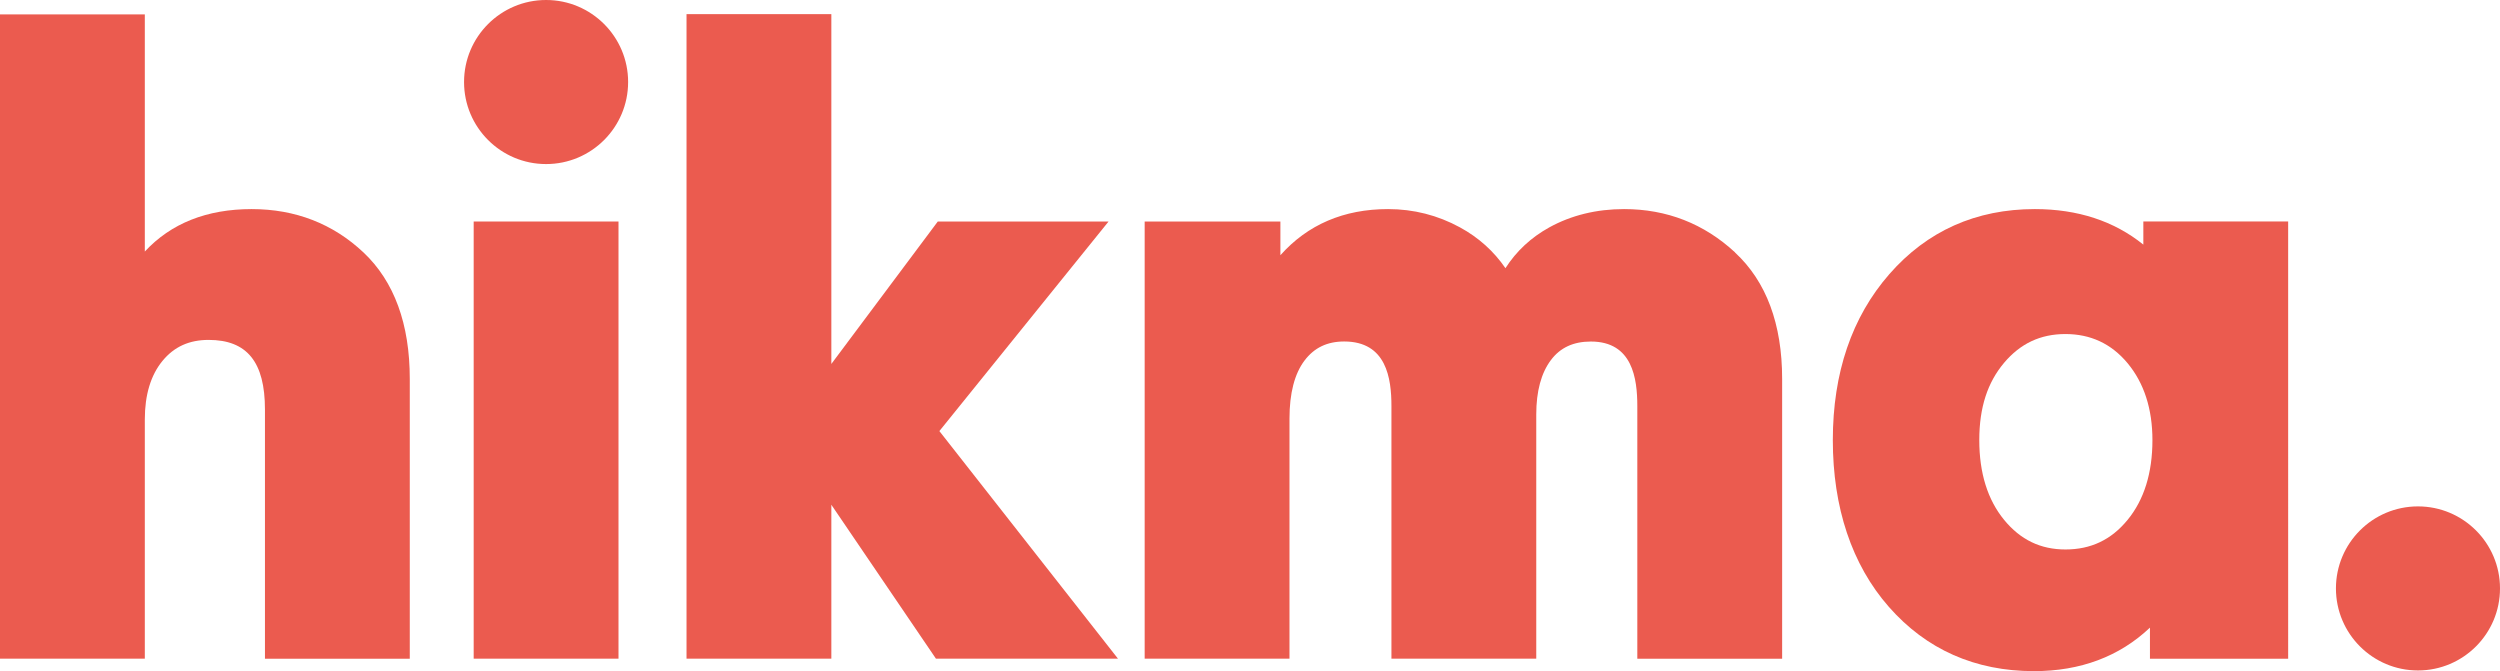 <svg xmlns="http://www.w3.org/2000/svg" id="Layer_1" data-name="Layer 1" viewBox="0 0 473 126.97"><defs><style>      .cls-1 {        fill: #eb5b4f;      }    </style></defs><path class="cls-1" d="M47.62,39.56c-8.49,0-15.27,2.7-20.22,8.03V2.73H0v121.89h27.4v-45.27c0-4.66,1.13-8.39,3.36-11.09,2.19-2.66,5.04-3.95,8.71-3.95,7.27,0,10.66,4.18,10.66,13.17v47.15h27.4v-52.95c0-10.38-2.94-18.42-8.74-23.9-5.78-5.45-12.91-8.22-21.17-8.22"></path><rect class="cls-1" x="89.62" y="41.91" width="27.4" height="82.71"></rect><polygon class="cls-1" points="209.74 41.91 177.43 41.91 157.29 68.86 157.29 2.67 129.89 2.67 129.89 124.62 157.29 124.62 157.29 95.5 177.08 124.62 211.52 124.62 177.73 81.56 209.74 41.91"></polygon><path class="cls-1" d="M328.29,47.77c-5.88-5.45-12.95-8.21-21.01-8.21-5.23,0-9.99,1.17-14.15,3.46-3.47,1.92-6.25,4.51-8.3,7.72-2.2-3.21-5.09-5.81-8.6-7.72-4.21-2.3-8.79-3.46-13.6-3.46-8.38,0-15.22,2.93-20.38,8.73v-6.38h-25.68v82.71h27.4v-45.43c0-4.78.96-8.48,2.85-10.98,1.83-2.42,4.28-3.6,7.5-3.6,8.01,0,8.94,6.98,8.94,12.23v47.78h27.4v-46.21c0-4.37.93-7.83,2.77-10.28,1.77-2.36,4.25-3.51,7.57-3.51,7.87,0,8.78,6.98,8.78,12.23v47.78h27.4v-52.95c0-10.38-3-18.43-8.91-23.9"></path><path class="cls-1" d="M390.79,103.96c-4.72,0-8.52-1.83-11.61-5.6-3.12-3.8-4.7-8.87-4.7-15.09s1.58-10.92,4.68-14.61c3.09-3.67,6.89-5.46,11.62-5.46s8.68,1.81,11.77,5.53c3.11,3.75,4.69,8.64,4.69,14.54,0,6.22-1.58,11.29-4.7,15.09-3.09,3.77-6.94,5.6-11.76,5.6M405.52,46.28c-5.53-4.46-12.42-6.72-20.53-6.72-11.13,0-20.39,4.14-27.53,12.31-7.09,8.11-10.69,18.68-10.69,31.4s3.57,23.55,10.61,31.56c7.09,8.06,16.32,12.15,27.45,12.15,8.79,0,16.16-2.76,21.94-8.23v5.88h26.15V41.9h-27.4v4.38Z"></path><path class="cls-1" d="M118.84,15.52c0,8.57-6.95,15.52-15.52,15.52s-15.52-6.95-15.52-15.52S94.75,0,103.32,0s15.52,6.95,15.52,15.52"></path><path class="cls-1" d="M473,111.33c0,8.57-6.95,15.52-15.52,15.52s-15.52-6.95-15.52-15.52,6.95-15.52,15.52-15.52,15.52,6.95,15.52,15.52"></path></svg>